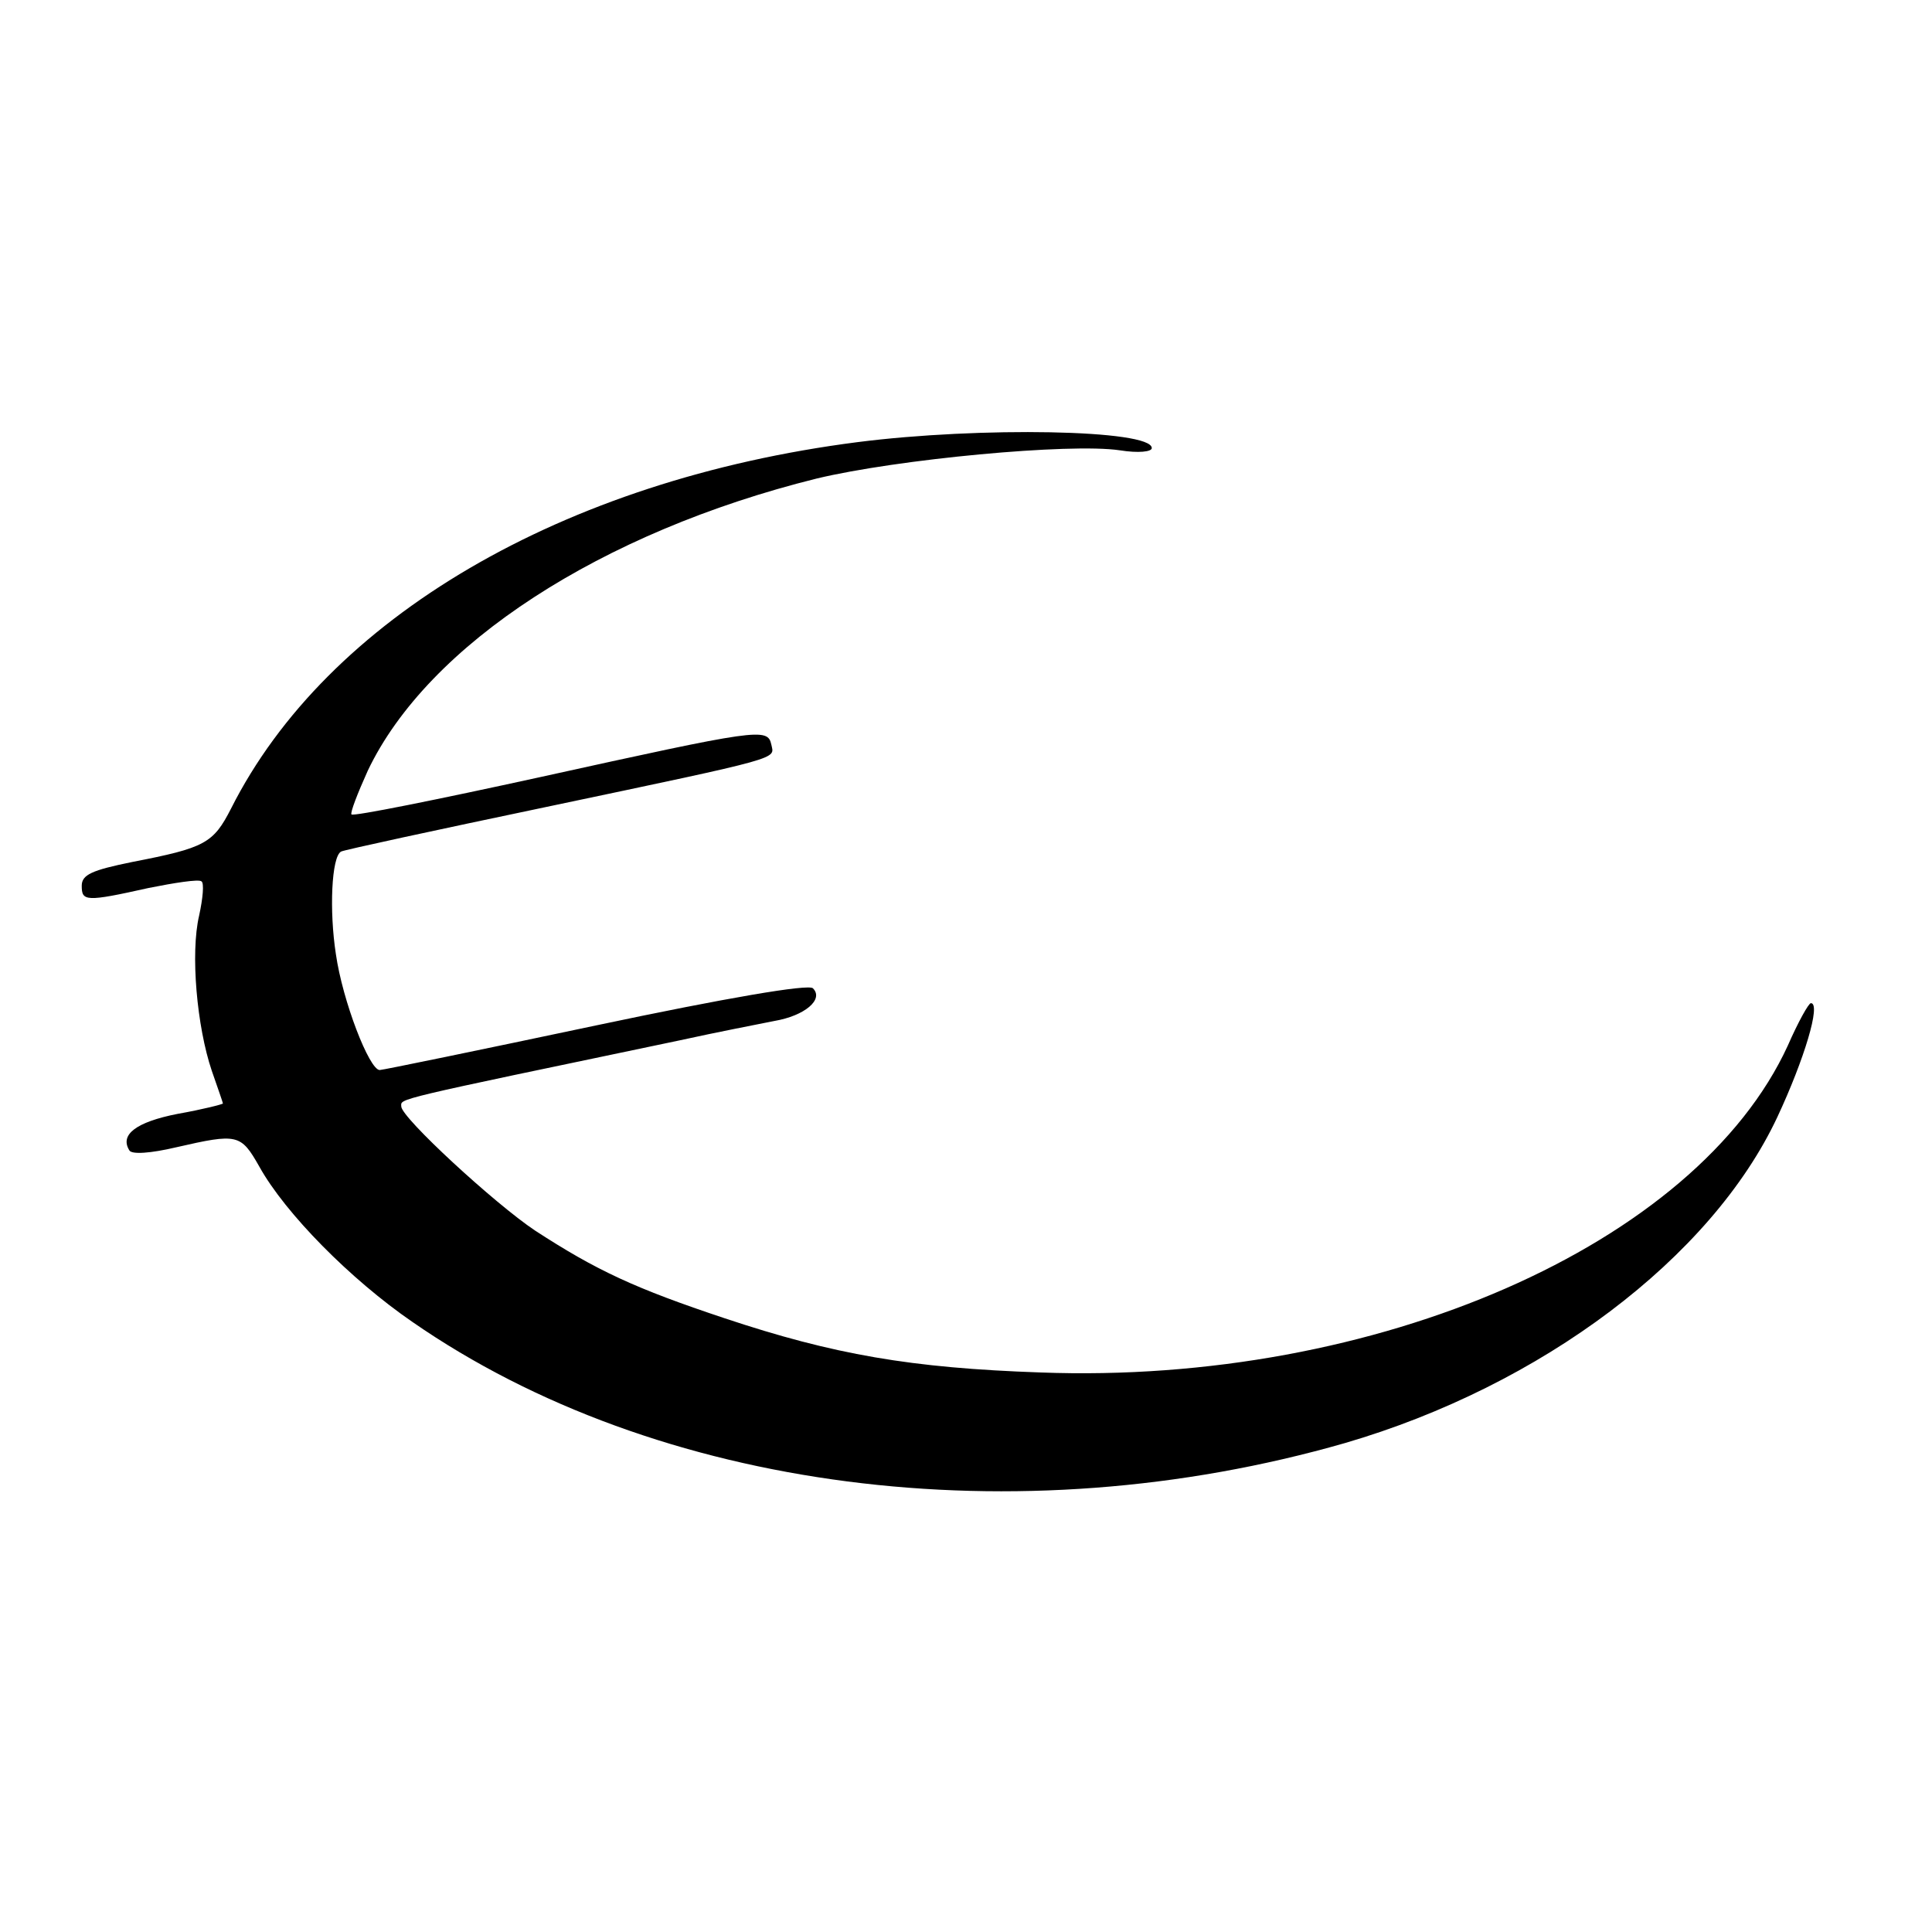 <?xml version="1.0" standalone="no"?>
<!DOCTYPE svg PUBLIC "-//W3C//DTD SVG 20010904//EN"
 "http://www.w3.org/TR/2001/REC-SVG-20010904/DTD/svg10.dtd">
<svg version="1.0" xmlns="http://www.w3.org/2000/svg"
 width="260pt" height="260pt" viewBox="0 0 260 260"
 preserveAspectRatio="xMidYMid meet">
<g transform="translate(0,260) scale(0.1,-0.1)"
fill="#000000" stroke="none">
<path d="M1154 2005 c-397 -51 -714 -237 -843 -493 -24 -47 -35 -53 -133 -72
-54 -11 -68 -17 -68 -32 0 -21 5 -22 90 -3 35 7 67 12 71 9 4 -2 2 -23 -3 -46
-12 -51 -3 -150 17 -209 8 -23 15 -43 15 -44 0 -1 -27 -8 -61 -14 -56 -11 -78
-28 -65 -49 3 -6 29 -4 63 4 83 19 87 18 112 -26 35 -63 123 -152 206 -209
329 -228 813 -290 1255 -163 264 77 493 249 582 439 36 77 59 153 45 153 -3 0
-17 -25 -31 -57 -123 -268 -554 -457 -1006 -440 -174 6 -278 24 -425 73 -120
40 -172 64 -255 118 -54 36 -180 152 -180 167 0 11 -17 7 375 89 50 11 107 22
127 26 41 7 67 29 52 44 -6 6 -117 -13 -292 -50 -156 -33 -287 -60 -291 -60
-14 0 -50 93 -59 156 -9 58 -6 131 7 138 3 2 128 29 276 60 323 68 307 64 303
84 -5 23 -17 21 -312 -44 -137 -30 -251 -53 -253 -50 -2 2 8 28 22 59 81 170
314 321 604 393 108 26 341 48 408 38 25 -4 43 -2 43 3 0 25 -232 29 -396 8z"/>
</g>
</svg>
